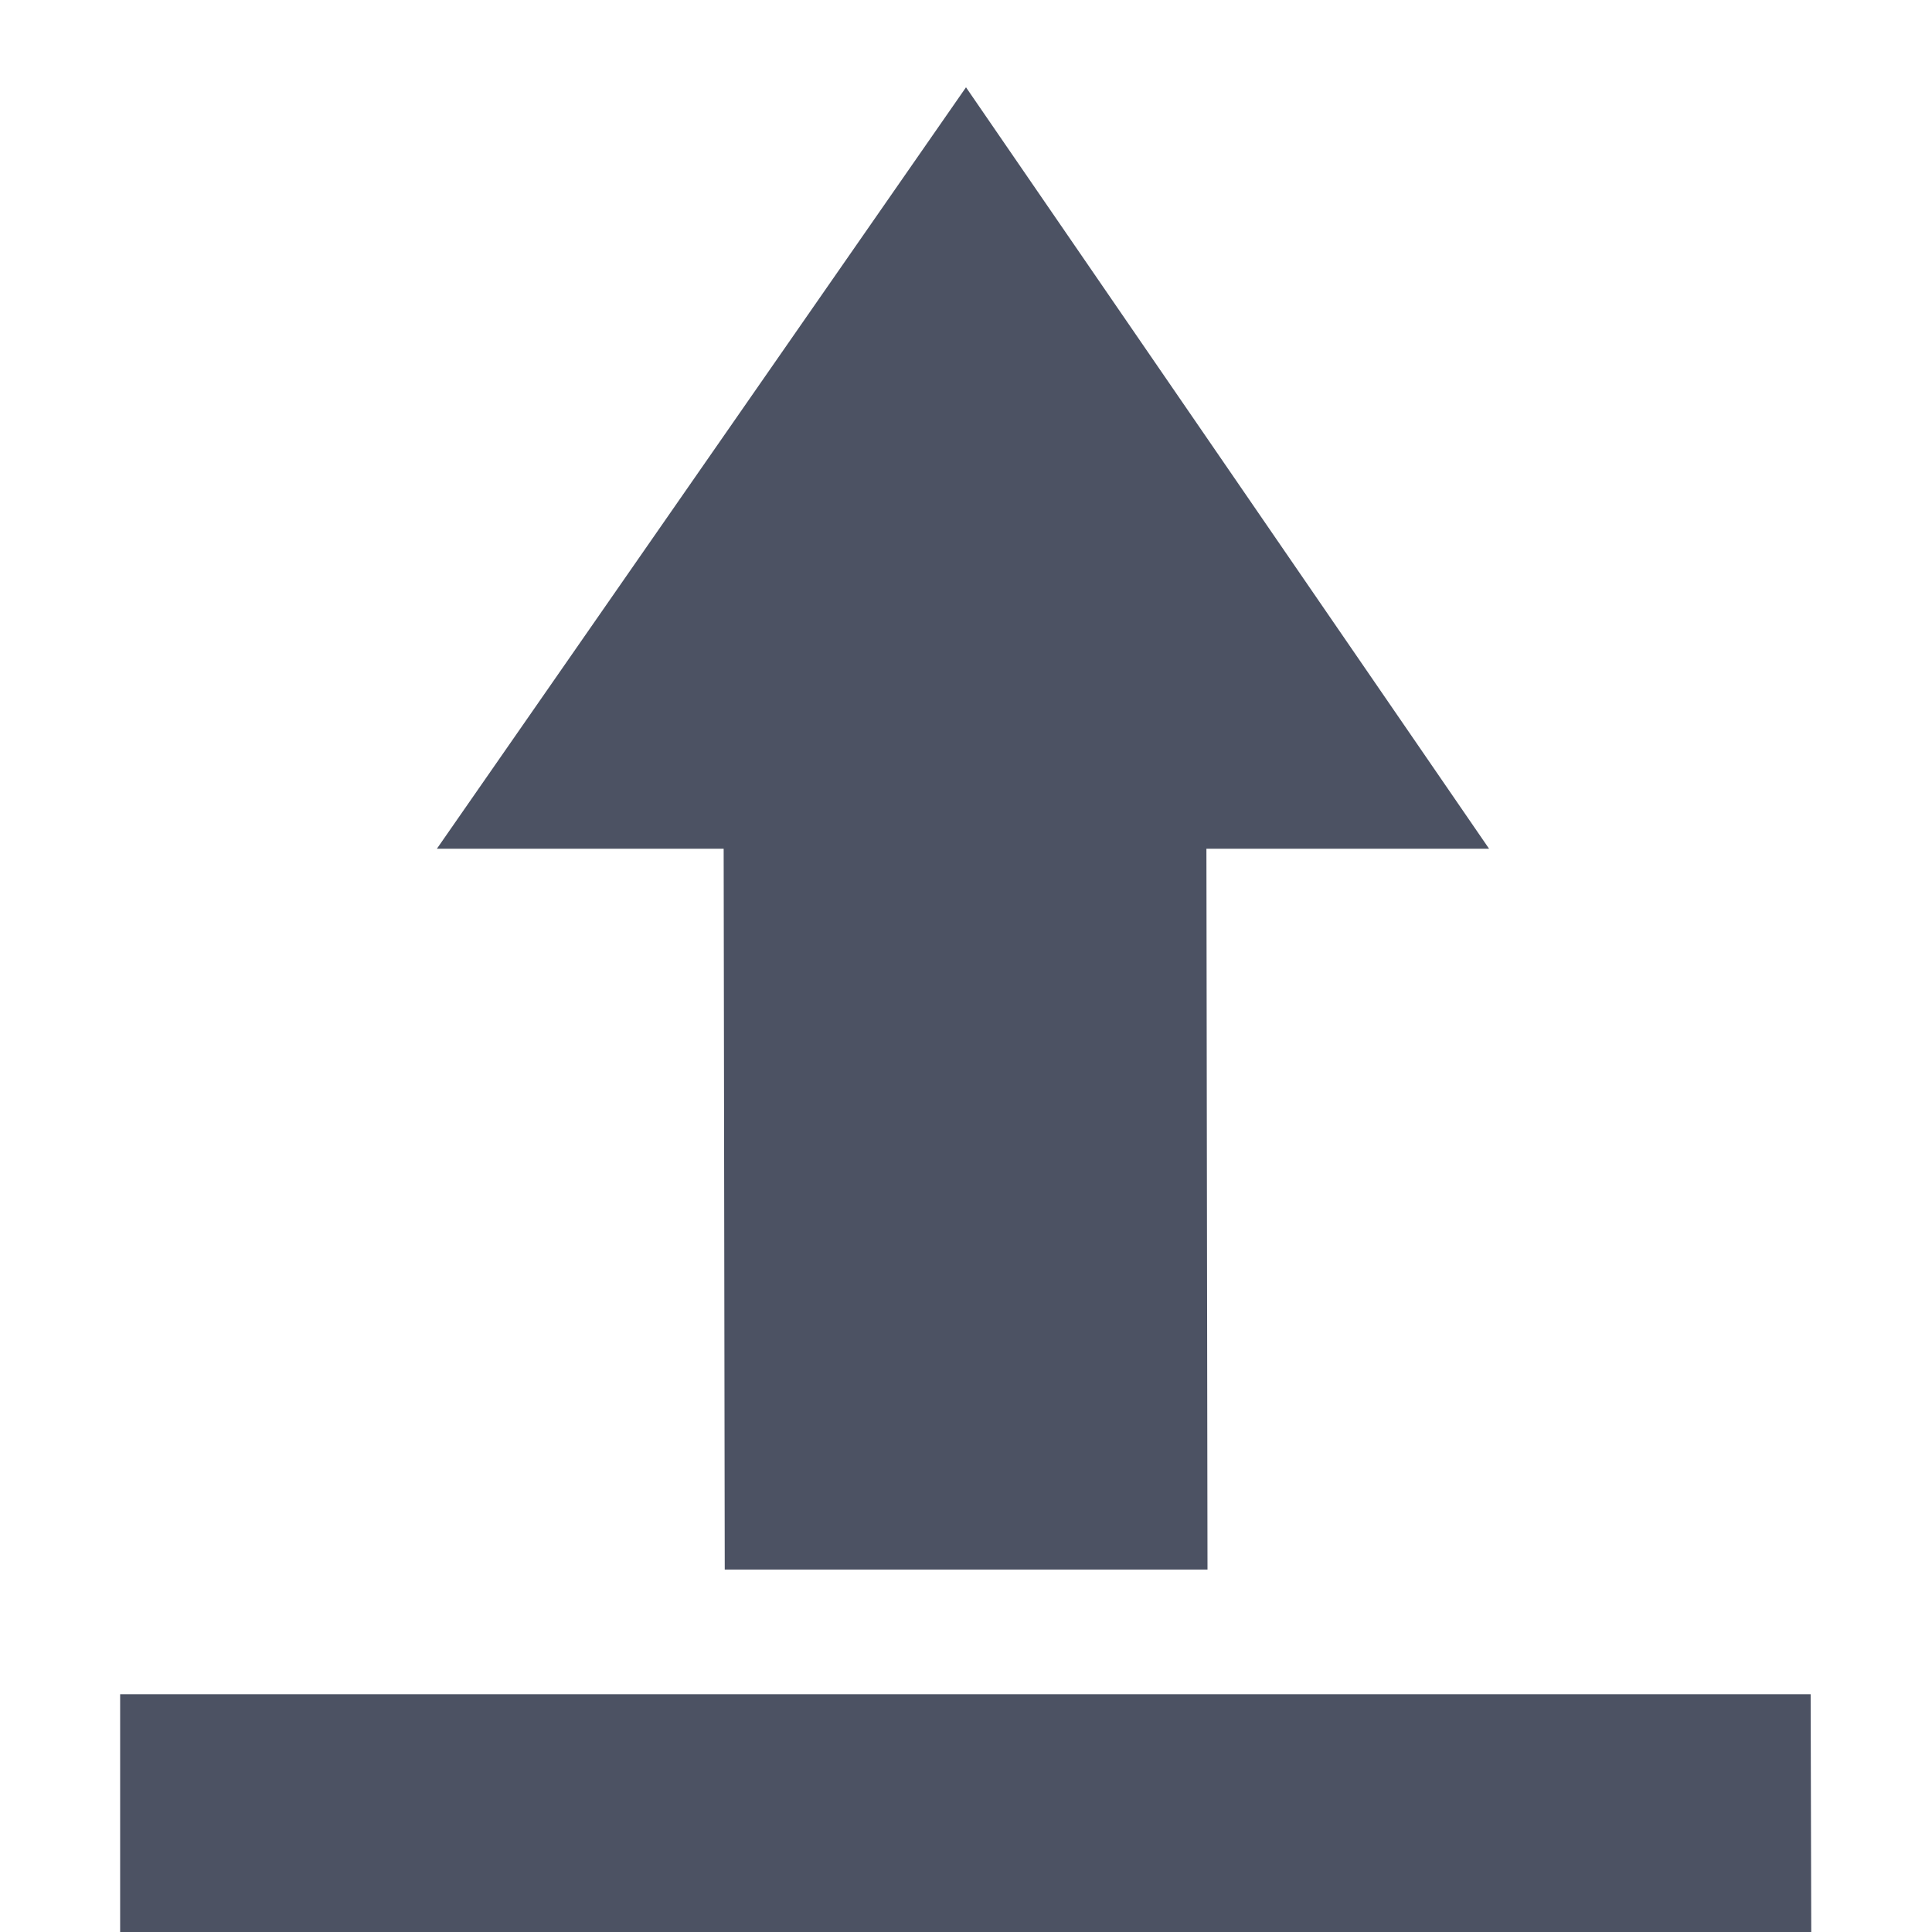 <svg xmlns="http://www.w3.org/2000/svg" width="16" height="16">
    <g fill="#4c5263">
        <path d="M473 25.72l4.332 6.306h-2.341l.009 5.97h-3.998l-.009-5.97h-2.375zM465.995 39.028v1.969h14.005l-.005-1.969z" transform="translate(-465 -24.997)"/>
    </g>
</svg>
